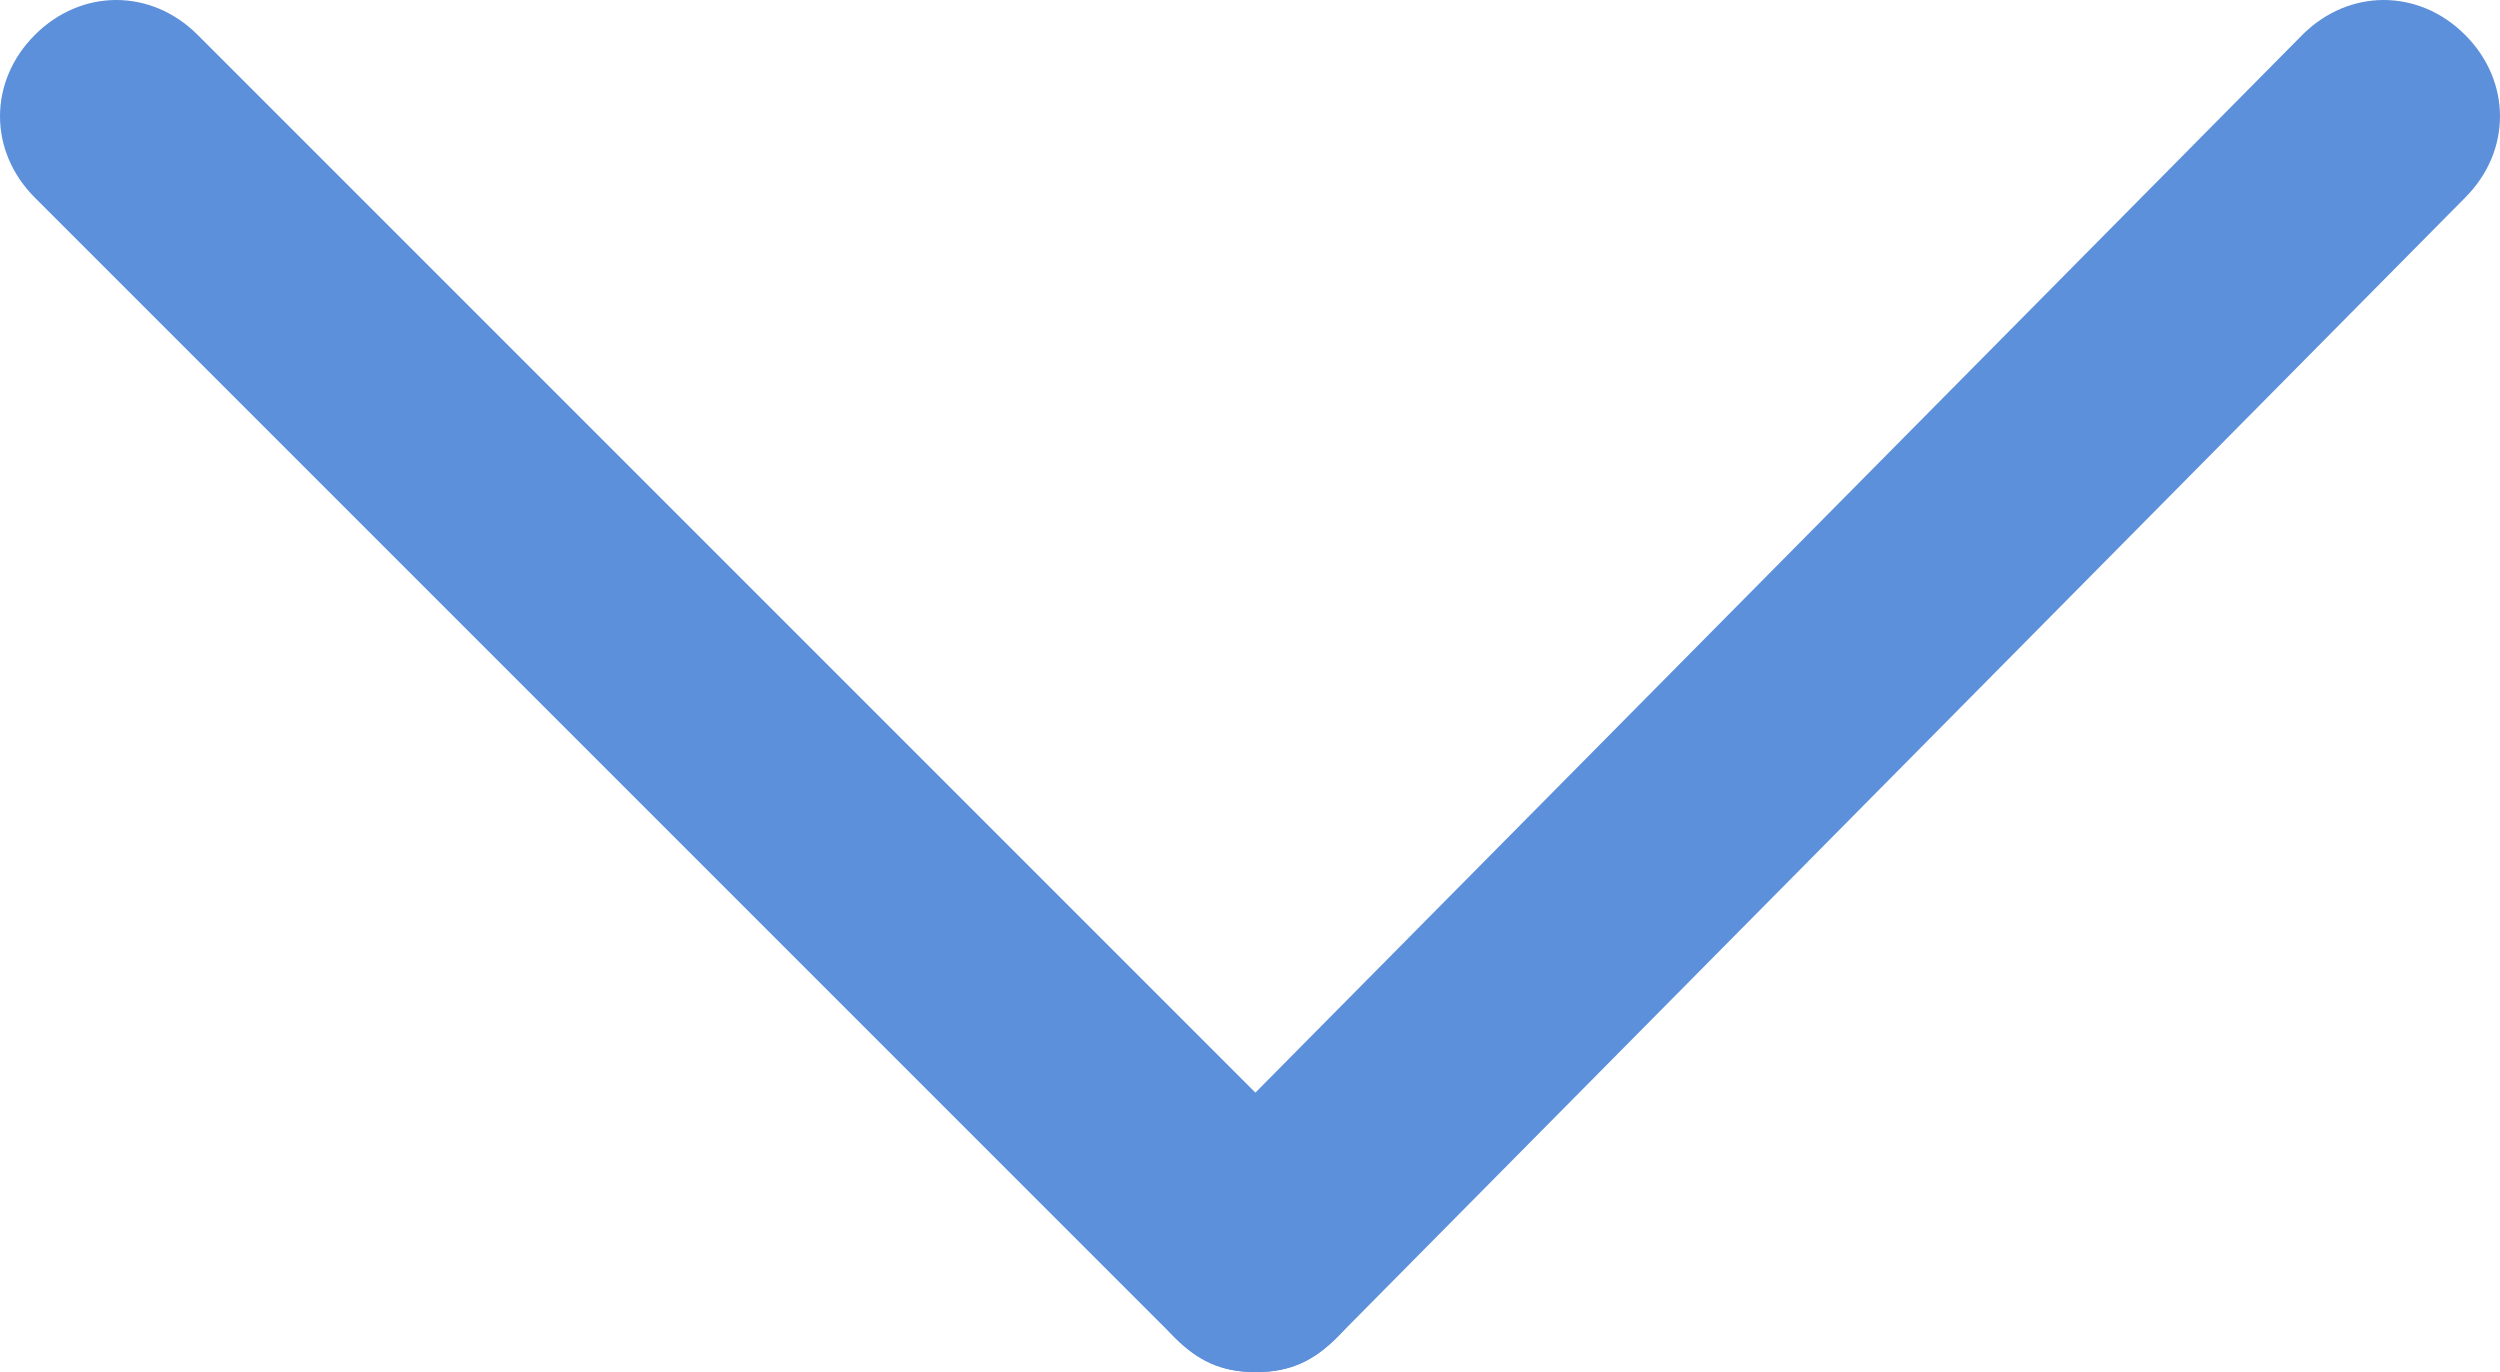 <?xml version="1.0" encoding="utf-8"?>
<!-- Generator: Adobe Illustrator 23.1.1, SVG Export Plug-In . SVG Version: 6.00 Build 0)  -->
<svg version="1.1" id="레이어_1" xmlns="http://www.w3.org/2000/svg" xmlns:xlink="http://www.w3.org/1999/xlink" x="0px"
	 y="0px" viewBox="0 0 21.5 11.8" style="enable-background:new 0 0 21.5 11.8;" xml:space="preserve">
<style type="text/css">
	.st0{fill:#5D90DB;}
</style>
<g>
	<path class="st0" d="M10.8,11.8c-0.3,0-0.5-0.1-0.7-0.3c-0.4-0.4-0.4-1,0-1.4l9.7-9.8c0.4-0.4,1-0.4,1.4,0s0.4,1,0,1.4l-9.7,9.8
		C11.3,11.7,11.1,11.8,10.8,11.8z"/>
	<path class="st0" d="M10.8,11.8c-0.3,0-0.5-0.1-0.7-0.3L0.3,1.7c-0.4-0.4-0.4-1,0-1.4s1-0.4,1.4,0l9.8,9.8c0.4,0.4,0.4,1,0,1.4
		C11.3,11.7,11.1,11.8,10.8,11.8z"/>
</g>
</svg>
